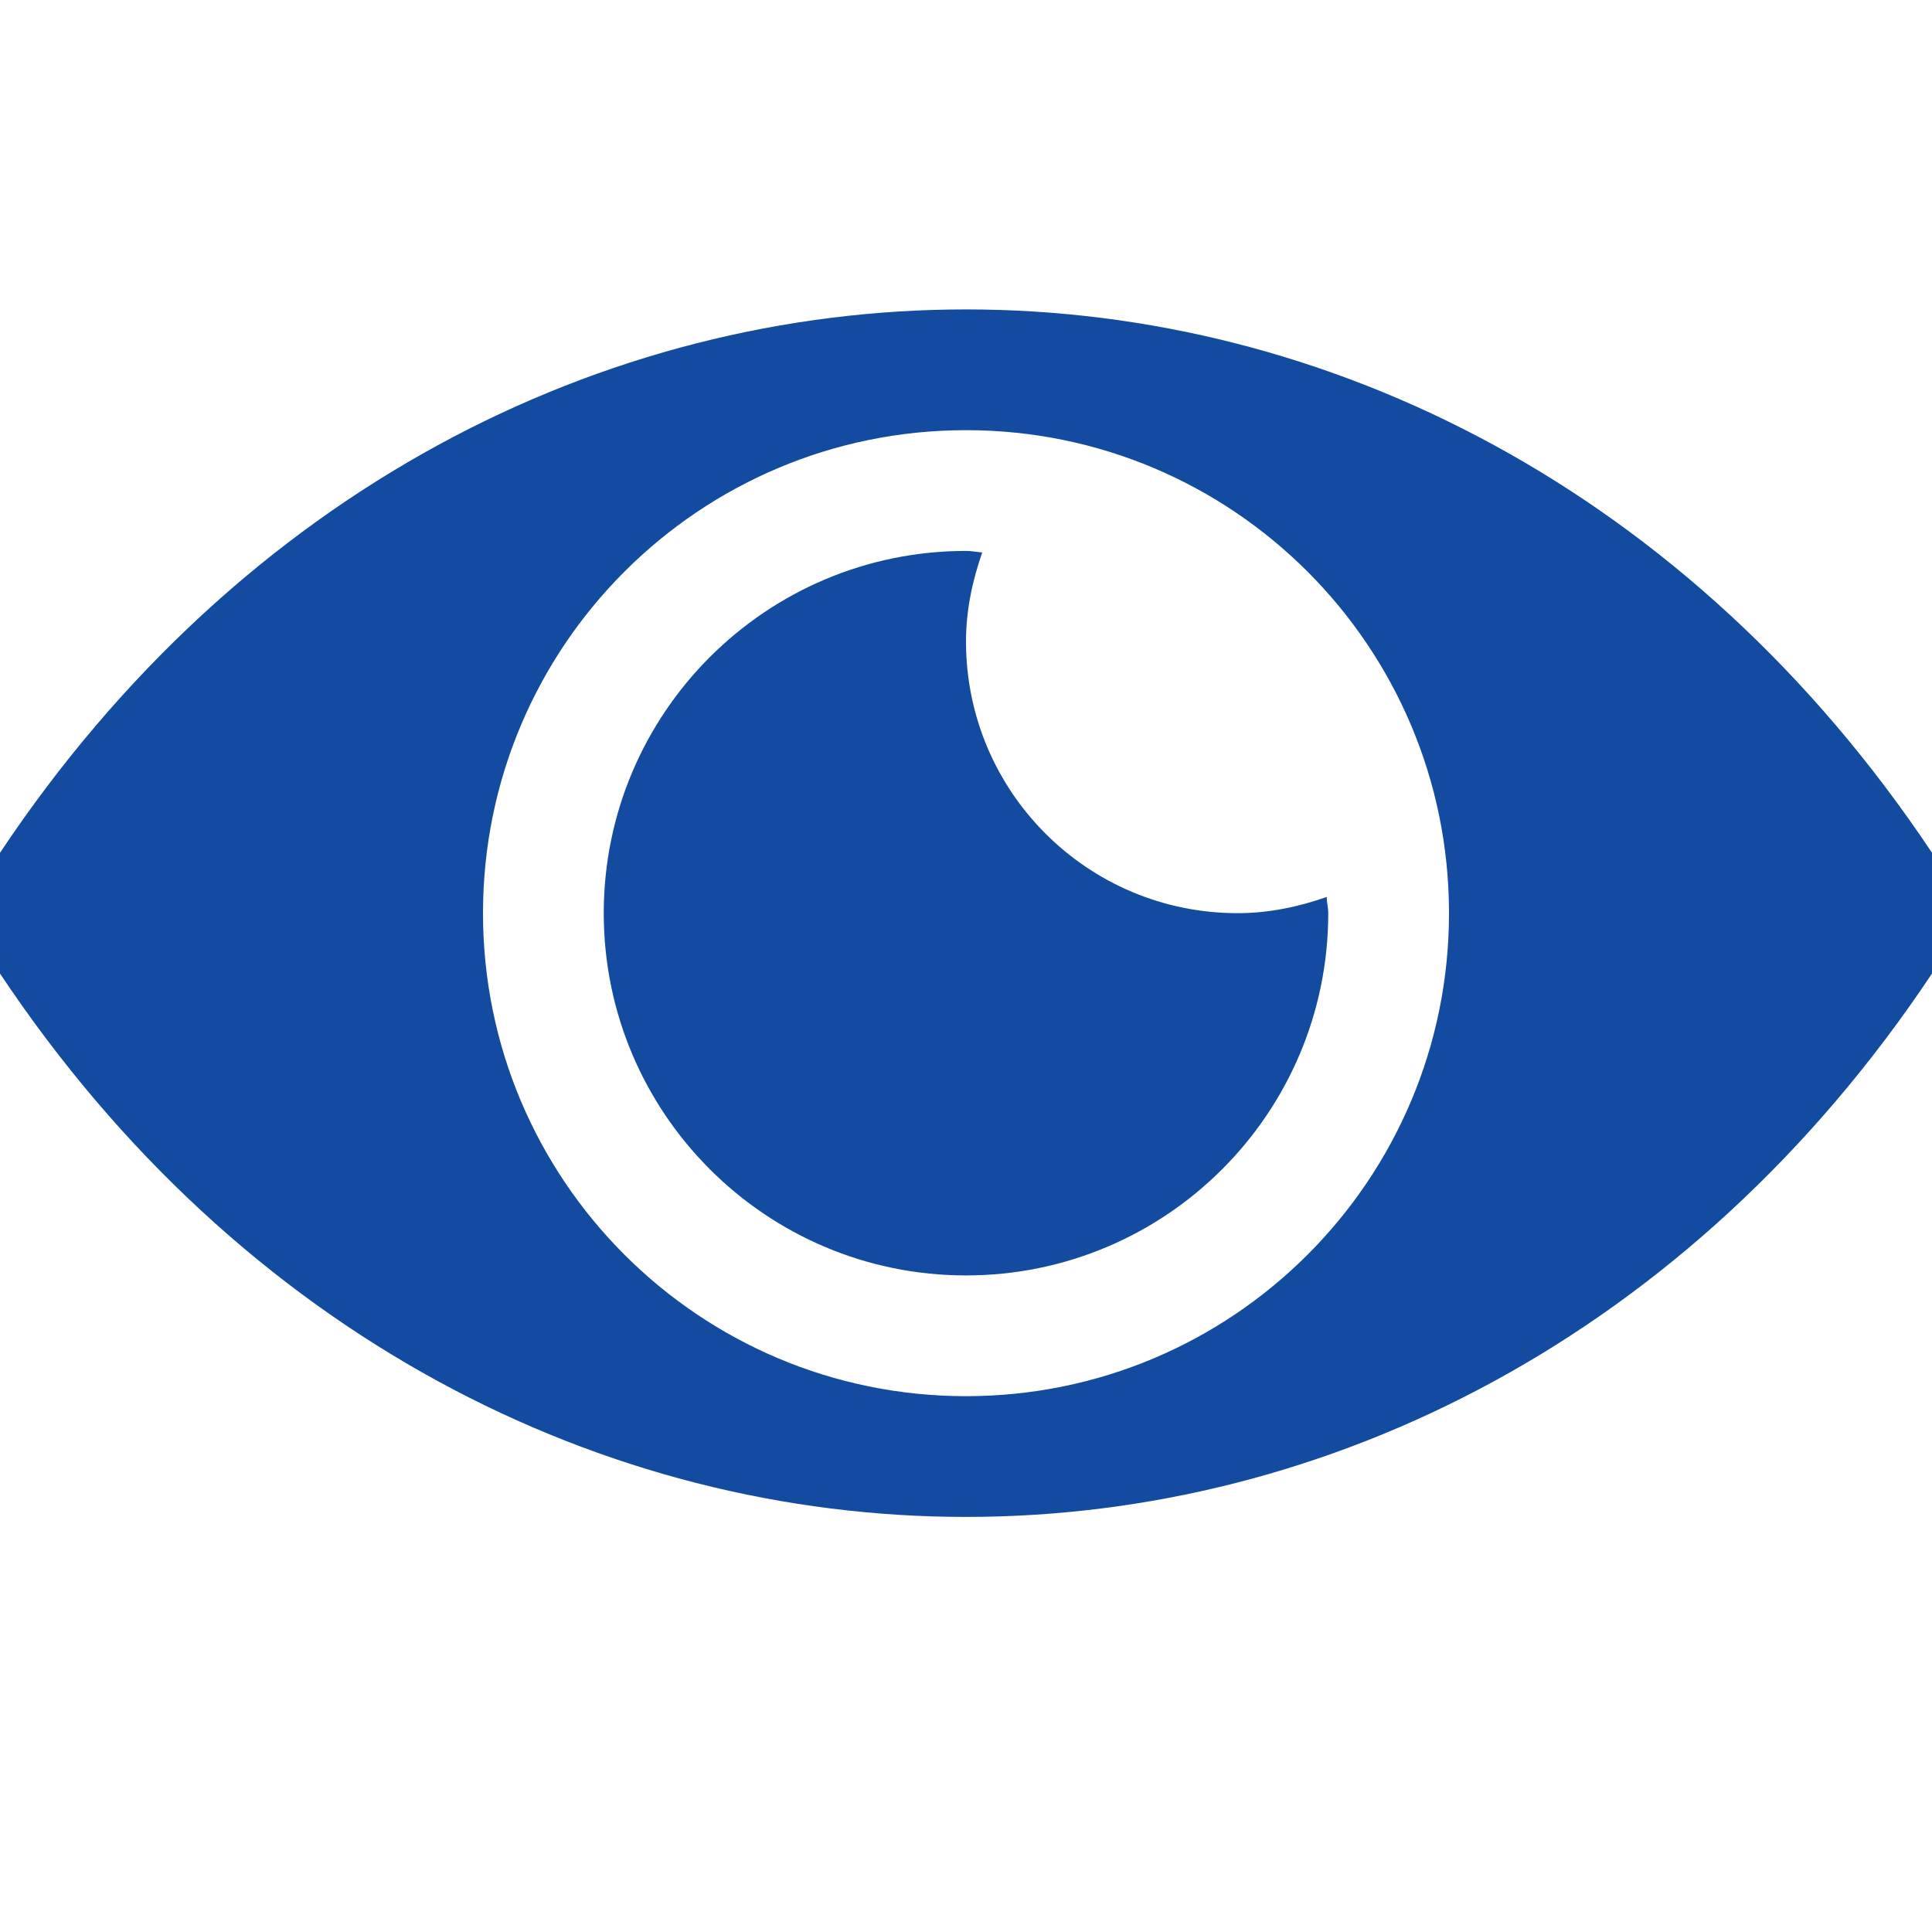 <!DOCTYPE svg PUBLIC "-//W3C//DTD SVG 1.1//EN" "http://www.w3.org/Graphics/SVG/1.1/DTD/svg11.dtd">
<!-- Uploaded to: SVG Repo, www.svgrepo.com, Transformed by: SVG Repo Mixer Tools -->
<svg fill="#124b9f" height="800px" width="800px" version="1.1" id="Layer_1" xmlns="http://www.w3.org/2000/svg" xmlns:xlink="http://www.w3.org/1999/xlink" viewBox="0 0 512 512" enable-background="new 0 0 512 512" xml:space="preserve">
<g id="SVGRepo_bgCarrier" stroke-width="0"/>
<g id="SVGRepo_tracerCarrier" stroke-linecap="round" stroke-linejoin="round"/>
<g id="SVGRepo_iconCarrier"> <path d="M0,226v32c128,192,384,192,512,0v-32C384,34,128,34,0,226z M256,370c-70.7,0-128-57.3-128-128s57.3-128,128-128 s128,57.3,128,128S326.7,370,256,370z M256,170c0-8.3,1.7-16.1,4.3-23.6c-1.5-0.1-2.8-0.4-4.3-0.4c-53,0-96,43-96,96s43,96,96,96 c53,0,96-43,96-96c0-1.5-0.4-2.8-0.4-4.3c-7.4,2.6-15.3,4.3-23.6,4.3C288.2,242,256,209.8,256,170z"/> </g>
</svg>